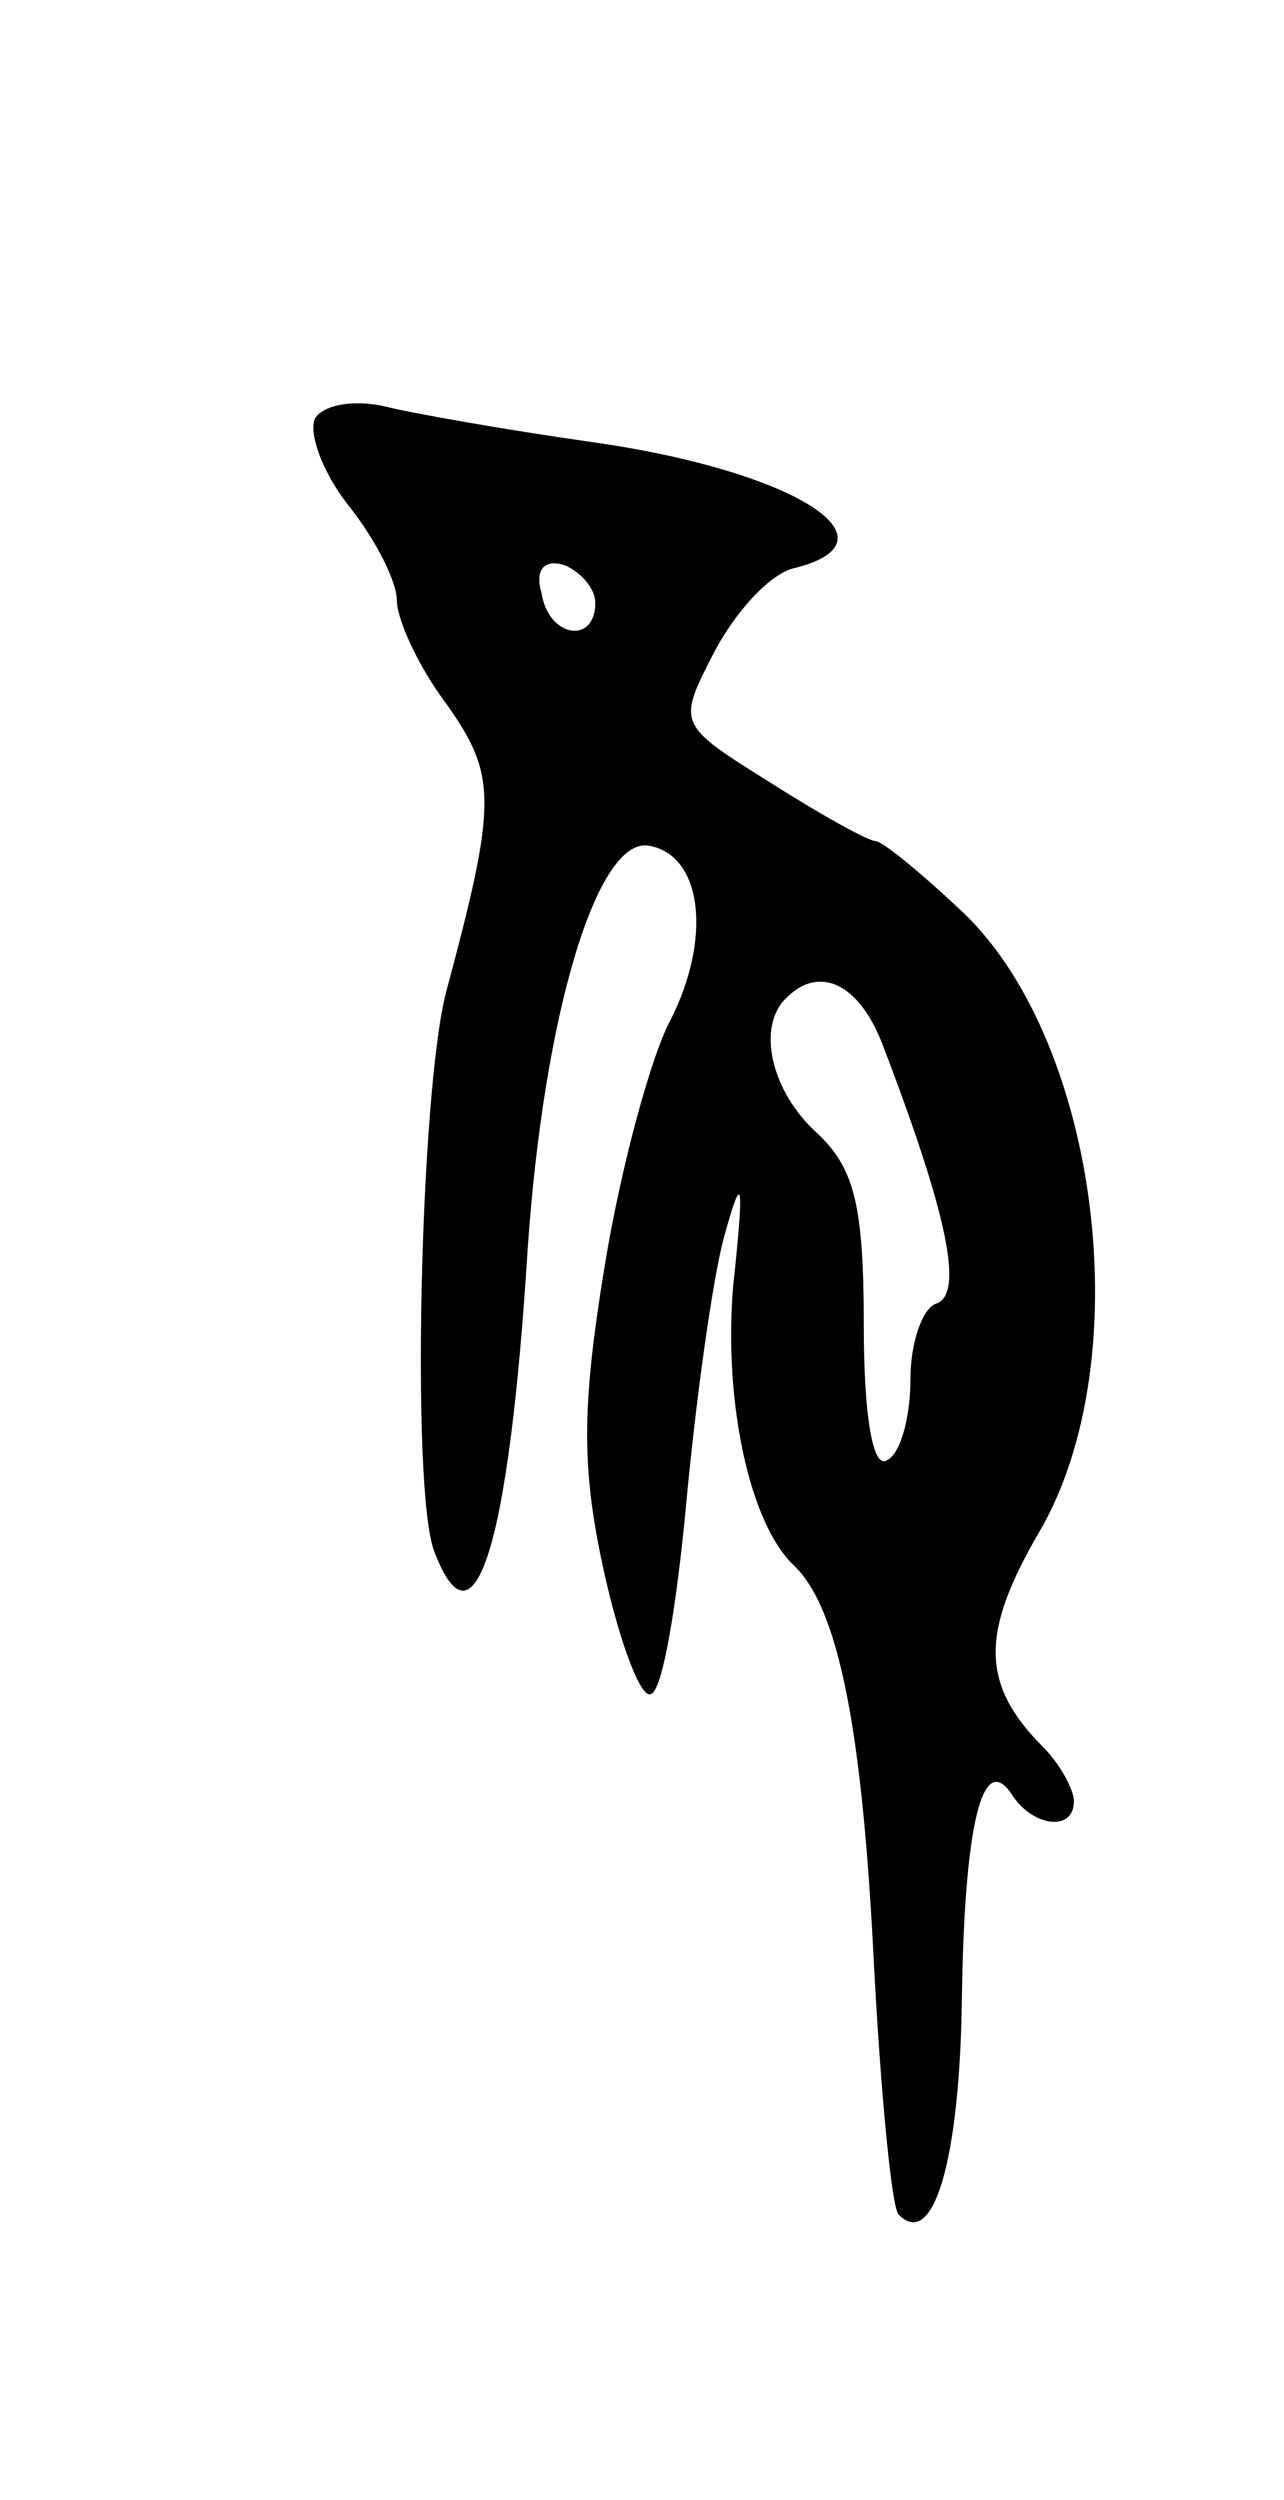 <svg version="1.0" xmlns="http://www.w3.org/2000/svg" width="55" height="107" viewBox="0 0 55 107" ><g transform="translate(0,107) scale(0.1,-0.1)" ><path d="M135 891 c-3 -6 3 -23 14 -37 12 -15 21 -33 21 -41 0 -8 9 -28 21 -44 22 -31 22 -42 0 -124 -11 -43 -15 -213 -5 -239 17 -45 32 1 40 129 7 102 30 177 52 173 23 -4 27 -40 9 -75 -8 -15 -21 -62 -28 -105 -10 -61 -10 -87 0 -132 7 -31 16 -54 20 -51 5 2 11 39 15 82 4 43 11 94 16 113 8 29 9 26 4 -21 -4 -49 7 -101 26 -119 19 -18 29 -69 34 -164 3 -60 8 -112 11 -114 15 -15 26 24 27 91 1 77 9 109 22 88 9 -13 26 -15 26 -2 0 5 -6 16 -13 23 -27 27 -27 49 -2 92 43 73 26 209 -32 265 -18 17 -35 31 -38 31 -3 0 -23 11 -45 25 -40 25 -40 25 -24 56 9 17 24 34 35 36 46 12 -2 42 -89 54 -35 5 -75 12 -87 15 -13 3 -26 1 -30 -5z m120 -79 c0 -18 -20 -15 -23 4 -3 10 1 15 10 12 7 -3 13 -10 13 -16z m123 -189 c28 -73 35 -107 23 -111 -6 -2 -11 -17 -11 -32 0 -16 -4 -32 -10 -35 -6 -4 -10 18 -10 58 0 51 -4 67 -20 82 -20 18 -26 46 -13 58 14 14 31 6 41 -20z"/></g></svg> 

